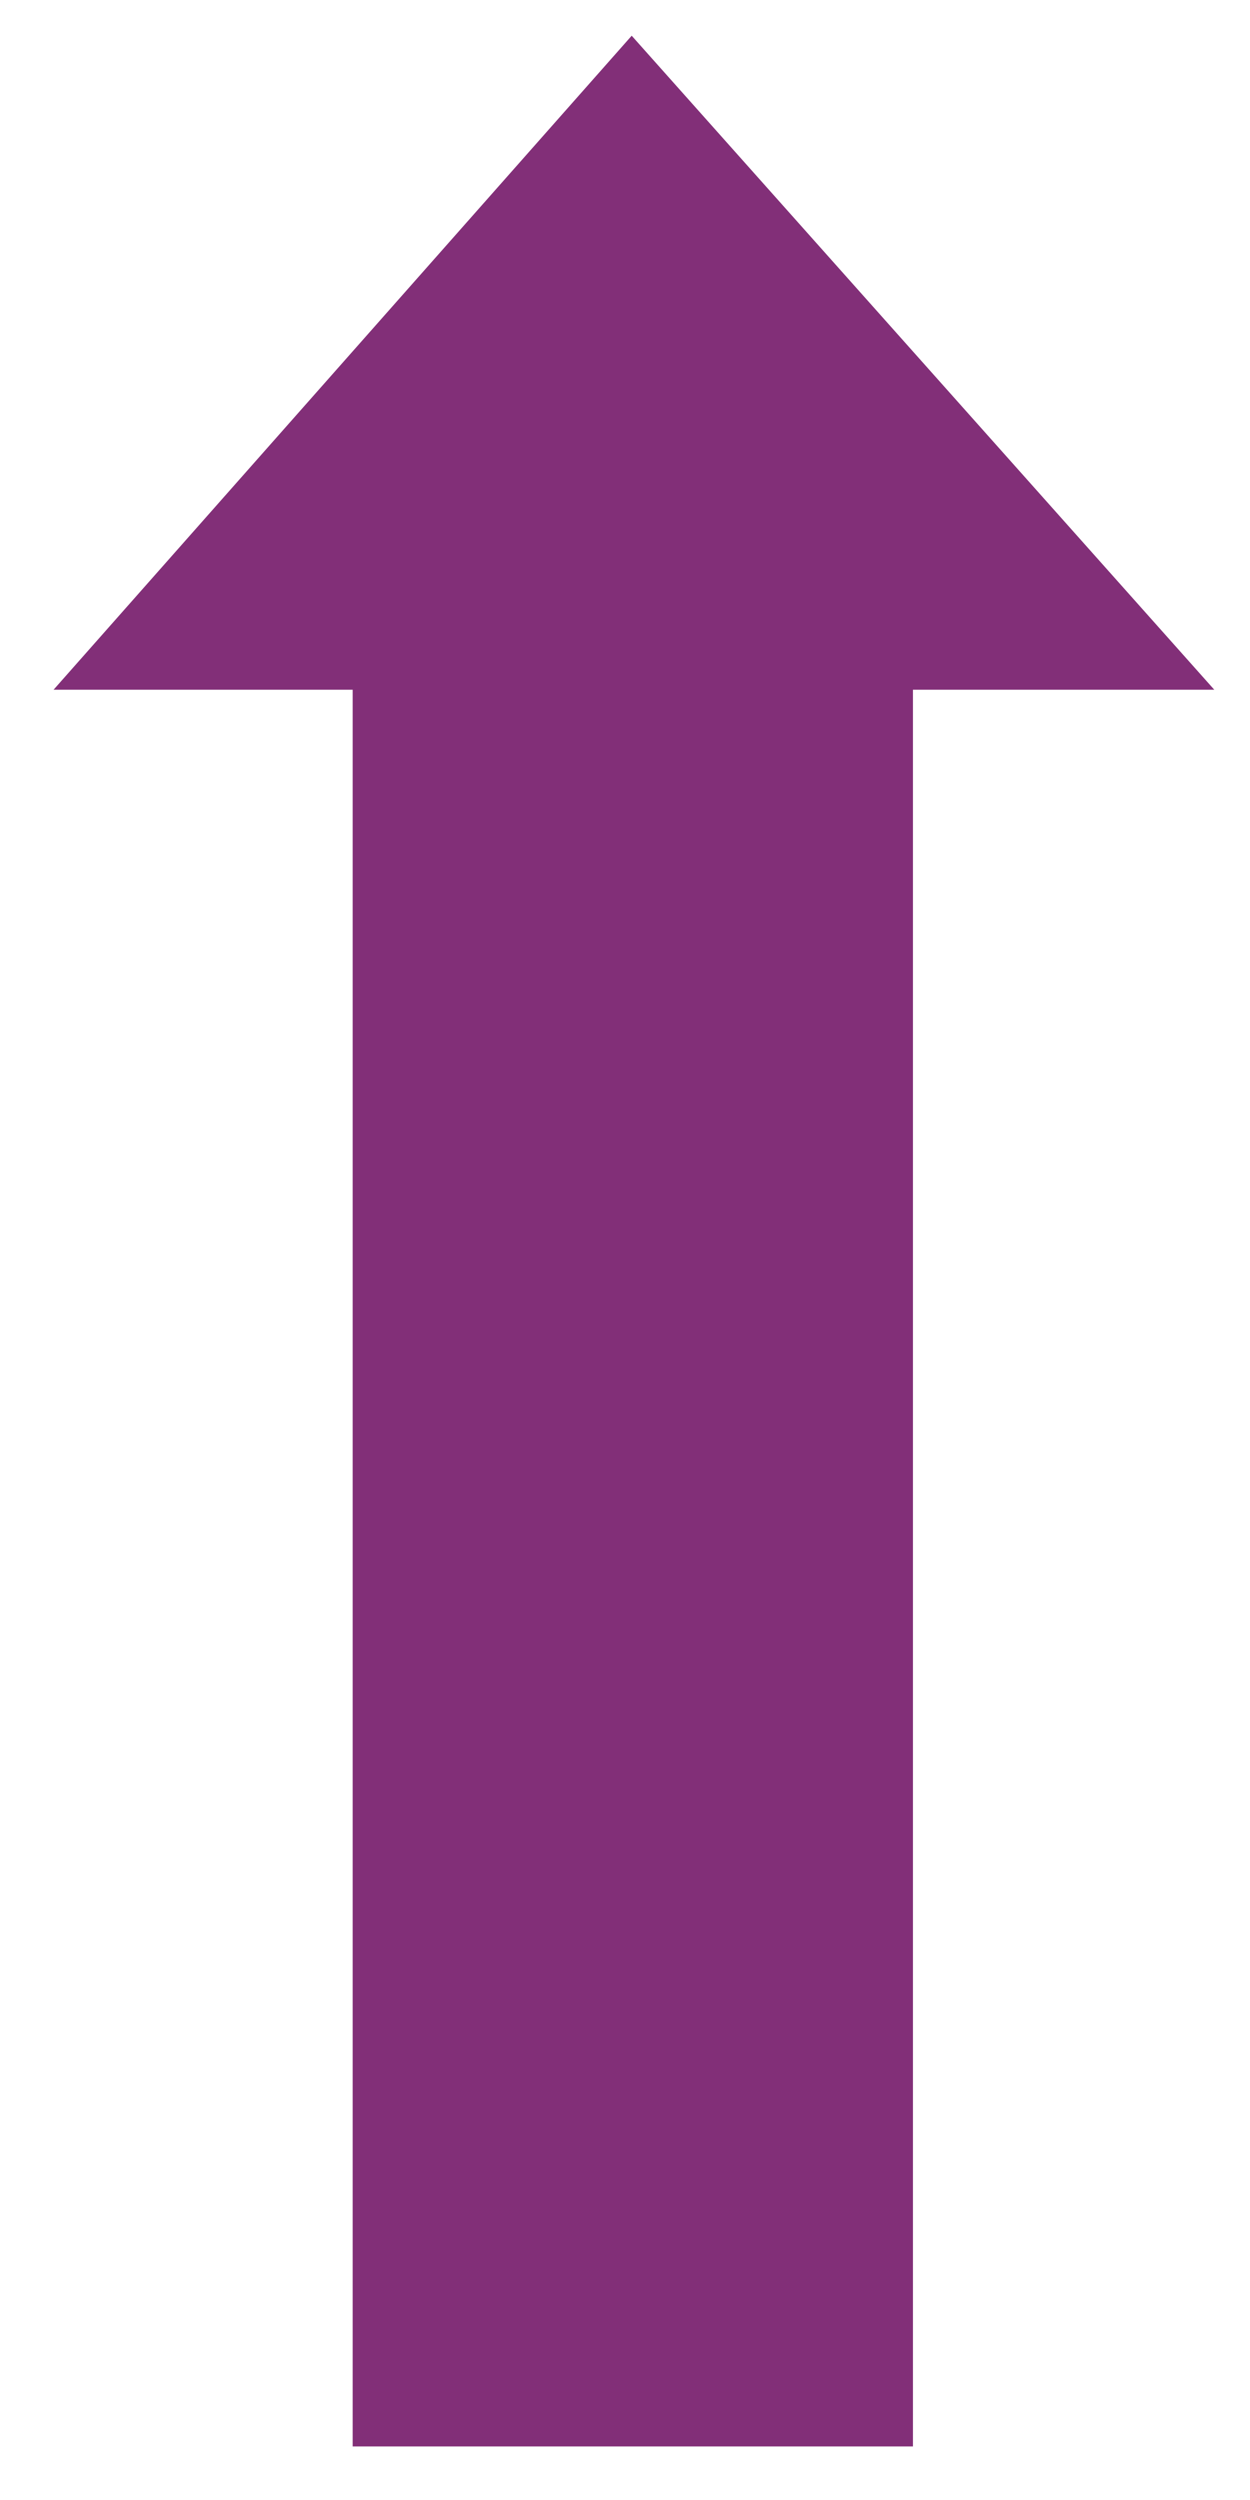 <?xml version="1.0" encoding="utf-8"?>
<svg version="1.1" preserveAspectRatio="none" x="0px" y="0px" width="28px" height="56px" viewBox="0 0 28 56" xmlns="http://www.w3.org/2000/svg">
  <defs>
    <g id="Layer0_0_FILL">
      <path fill="#9900FF" stroke="none" d=" M 27.2 15.45 L 14.15 0.8 1.2 15.45 7.9 15.45 7.9 54.8 20.45 54.8 20.45 15.45 27.2 15.45 Z"/>
    </g>
  </defs>
  <g transform="matrix( 1, 0, 0, 1, 0,0) ">
    <g transform="matrix(1, 0, 0, 1, 0, 0)">
      <path stroke="none" d=" M 27.2 15.45 L 14.15 0.8 1.2 15.45 7.9 15.45 7.9 54.8 20.45 54.8 20.45 15.45 27.2 15.45 Z" style="fill: rgb(130, 47, 120);"/>
    </g>
  </g>
</svg>